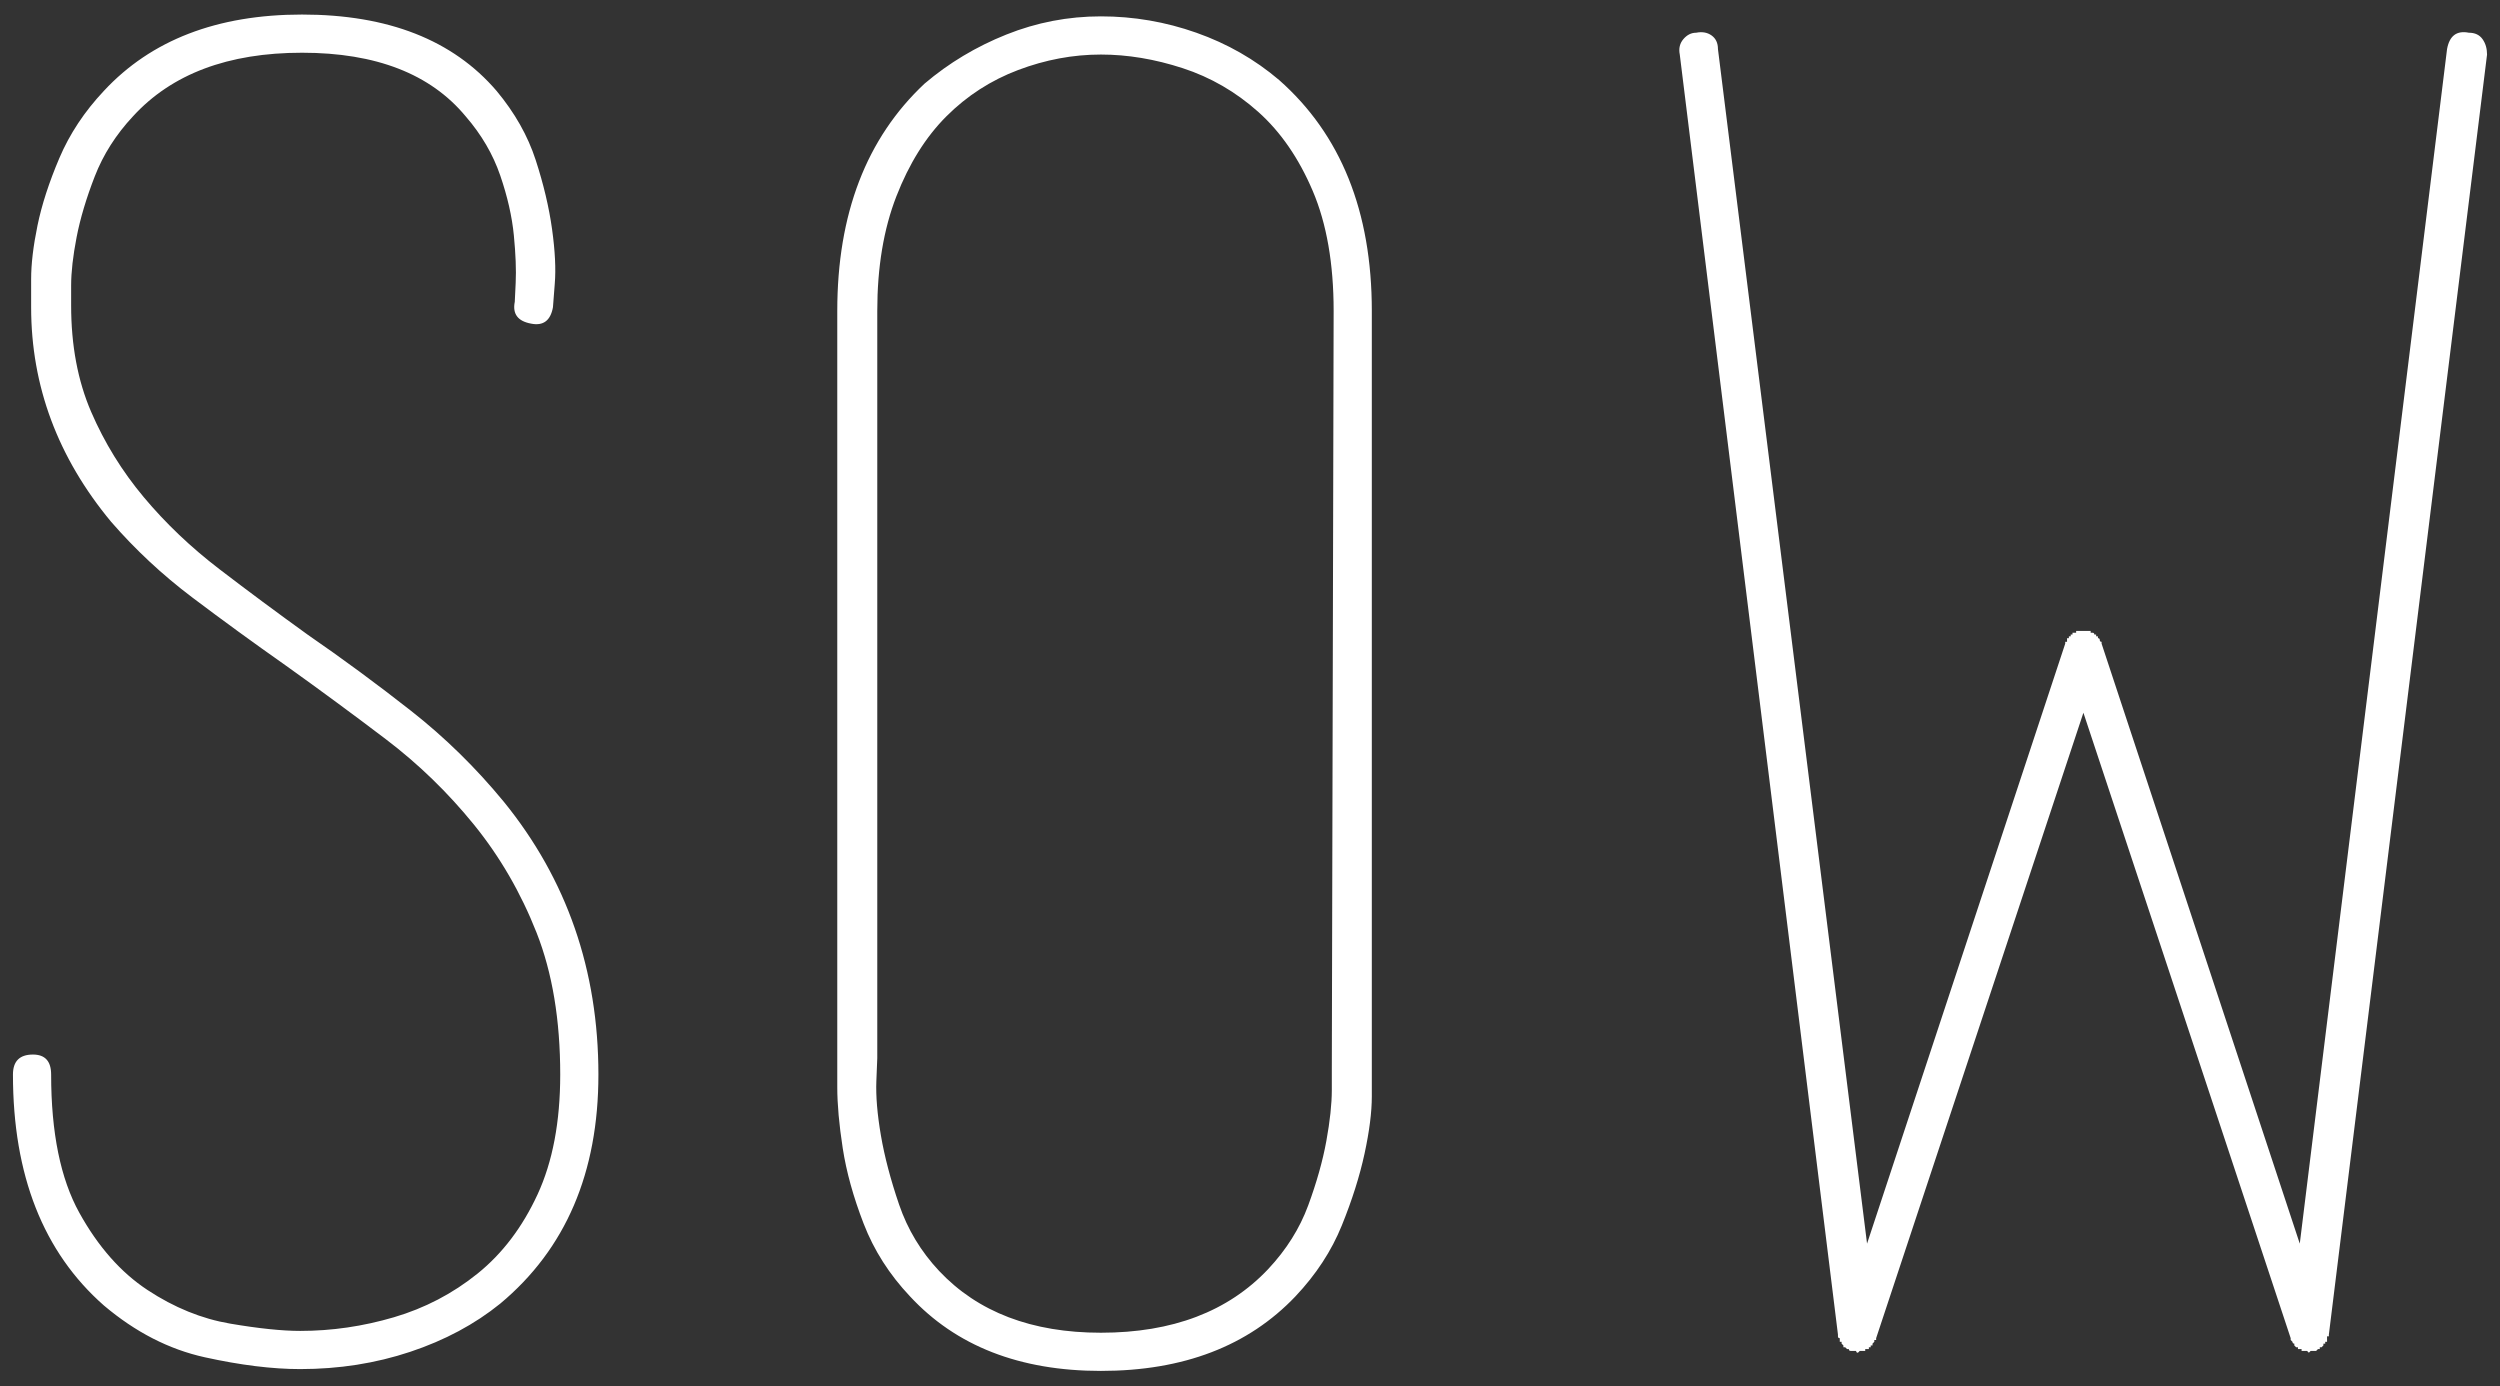 <?xml version="1.0" encoding="UTF-8"?>
<svg width="440px" height="244px" viewBox="0 0 440 244" version="1.1" xmlns="http://www.w3.org/2000/svg" xmlns:xlink="http://www.w3.org/1999/xlink">
    <rect x="0" y="0" width="440" height="244" fill="#333333" stroke="none"/>
    <!-- Generator: Sketch 42 (36781) - http://www.bohemiancoding.com/sketch -->
    <title>sow</title>
    <desc>Created with Sketch.</desc>
    <defs></defs>
    <g id="Page-1" stroke="none" stroke-width="1" fill="none" fill-rule="evenodd">
        <g id="sow" fill="#FFFFFF">
            <path d="M105.32,189.12 C105.32,206.4 99.56,219.84 88.04,229.44 C83.56,233.067 78.28,235.893 72.2,237.92 C66.12,239.947 59.667,240.96 52.84,240.96 C47.933,240.96 42.333,240.267 36.04,238.88 C29.747,237.493 23.827,234.453 18.28,229.76 C7.613,220.373 2.28,206.827 2.28,189.12 C2.28,186.773 3.453,185.6 5.8,185.6 C7.933,185.6 9,186.773 9,189.12 C9,199.36 10.653,207.467 13.96,213.44 C17.267,219.413 21.267,223.947 25.96,227.04 C30.653,230.133 35.507,232.107 40.52,232.96 C45.533,233.813 49.64,234.24 52.84,234.24 C58.387,234.24 63.88,233.44 69.32,231.84 C74.76,230.24 79.667,227.68 84.04,224.16 C88.413,220.64 91.933,216 94.6,210.24 C97.267,204.48 98.6,197.44 98.6,189.12 C98.6,179.52 97.213,171.2 94.44,164.16 C91.667,157.12 87.987,150.773 83.4,145.12 C78.813,139.467 73.64,134.453 67.88,130.08 C62.12,125.707 56.253,121.387 50.28,117.12 C44.52,113.067 39.027,109.067 33.8,105.12 C28.573,101.173 23.827,96.747 19.56,91.84 C10.173,80.533 5.48,67.947 5.48,54.08 L5.48,49.12 C5.48,46.453 5.853,43.307 6.6,39.68 C7.347,36.053 8.627,32.107 10.44,27.84 C12.253,23.573 14.867,19.627 18.28,16 C26.6,7.04 38.227,2.56 53.16,2.56 C68.307,2.56 79.72,7.04 87.4,16 C90.6,19.84 92.893,23.893 94.28,28.16 C95.667,32.427 96.627,36.48 97.16,40.32 C97.693,44.16 97.853,47.36 97.64,49.92 C97.427,52.48 97.32,53.867 97.32,54.08 C96.893,56.427 95.613,57.387 93.48,56.96 C91.133,56.533 90.173,55.253 90.6,53.12 L90.76,49.76 C90.867,47.52 90.76,44.747 90.44,41.44 C90.12,38.133 89.32,34.613 88.04,30.88 C86.76,27.147 84.733,23.68 81.96,20.48 C75.773,13.013 66.173,9.28 53.16,9.28 C40.147,9.28 30.227,13.013 23.4,20.48 C20.413,23.68 18.173,27.2 16.68,31.04 C15.187,34.88 14.12,38.453 13.48,41.76 C12.84,45.067 12.52,47.893 12.52,50.24 L12.52,53.76 C12.52,60.8 13.693,67.04 16.04,72.48 C18.387,77.92 21.48,82.933 25.32,87.52 C29.16,92.107 33.587,96.32 38.6,100.16 C43.613,104 48.787,107.84 54.12,111.68 C60.307,115.947 66.387,120.427 72.36,125.12 C78.333,129.813 83.773,135.147 88.68,141.12 C99.773,154.773 105.32,170.773 105.32,189.12 Z M241.44,54.72 L241.44,192.96 C241.44,195.733 241.013,199.093 240.16,203.04 C239.307,206.987 237.973,211.2 236.16,215.68 C234.347,220.16 231.627,224.32 228,228.16 C219.68,236.907 208.267,241.28 193.76,241.28 C179.467,241.28 168.267,236.907 160.16,228.16 C156.533,224.32 153.813,220.053 152,215.36 C150.187,210.667 148.96,206.24 148.32,202.08 C147.68,197.92 147.36,194.347 147.36,191.36 L147.36,54.72 C147.36,37.653 152.48,24.32 162.72,14.72 C166.987,11.093 171.787,8.213 177.12,6.08 C182.453,3.947 188,2.88 193.76,2.88 C199.52,2.88 205.12,3.84 210.56,5.76 C216,7.68 220.853,10.453 225.12,14.08 C236,23.68 241.44,37.227 241.44,54.72 Z M234.72,54.72 C234.72,46.4 233.493,39.36 231.04,33.6 C228.587,27.84 225.387,23.2 221.44,19.68 C217.493,16.16 213.067,13.6 208.16,12 C203.253,10.4 198.453,9.6 193.76,9.6 C188.853,9.6 184,10.507 179.2,12.32 C174.4,14.133 170.187,16.853 166.56,20.48 C162.933,24.107 160,28.8 157.76,34.56 C155.52,40.32 154.4,47.04 154.4,54.72 L154.4,186.24 L154.24,190.24 C154.133,192.907 154.4,196.107 155.04,199.84 C155.68,203.573 156.747,207.627 158.24,212 C159.733,216.373 162.08,220.267 165.28,223.68 C172.107,230.933 181.6,234.56 193.76,234.56 C206.347,234.56 216.16,230.827 223.2,223.36 C226.4,219.947 228.747,216.213 230.24,212.16 C231.733,208.107 232.8,204.32 233.44,200.8 C234.08,197.28 234.4,194.293 234.4,191.84 L234.4,188.16 L234.72,54.72 Z M434.52,5.76 C435.587,5.76 436.387,6.133 436.92,6.88 C437.453,7.627 437.72,8.533 437.72,9.6 L409.88,234.88 L409.88,235.2 L409.56,235.2 L409.56,236.16 L409.24,236.16 L409.24,236.48 L408.92,236.48 L408.92,236.8 L408.6,237.12 L408.28,237.12 L408.28,237.44 L407.96,237.44 L407.64,237.76 L406.68,237.76 L406.36,238.08 L406.04,237.76 L405.08,237.76 L405.08,237.44 L404.44,237.44 L404.44,237.12 L404.12,237.12 L403.8,236.8 L403.8,236.48 C403.587,236.48 403.48,236.373 403.48,236.16 L403.16,235.84 L403.16,235.52 L366.68,125.44 L330.2,235.52 L330.2,235.84 L329.88,235.84 L329.88,236.16 L329.56,236.48 L329.56,236.8 L329.24,236.8 L329.24,237.12 L328.92,237.12 L328.92,237.44 L328.28,237.44 L328.28,237.76 L327.32,237.76 L327,238.08 C326.787,238.08 326.68,237.973 326.68,237.76 L325.72,237.76 C325.507,237.76 325.4,237.653 325.4,237.44 L325.08,237.44 L324.76,237.12 L324.44,237.12 L324.44,236.8 L324.12,236.48 L324.12,236.16 L323.8,236.16 L323.8,235.52 C323.587,235.52 323.48,235.413 323.48,235.2 L323.48,234.88 L295.64,9.6 C295.427,8.533 295.64,7.627 296.28,6.88 C296.92,6.133 297.667,5.76 298.52,5.76 C299.587,5.547 300.493,5.707 301.24,6.24 C301.987,6.773 302.36,7.573 302.36,8.64 L328.6,218.88 L363.48,113.28 L363.48,112.96 L363.8,112.96 L363.8,112.32 L364.12,112.32 L364.12,112 L364.44,112 L364.44,111.68 L364.76,111.68 L364.76,111.36 L365.4,111.36 L365.4,111.04 L367.96,111.04 L367.96,111.36 L368.28,111.36 C368.493,111.36 368.6,111.467 368.6,111.68 L368.92,111.68 L368.92,112 L369.24,112 L369.24,112.32 C369.453,112.32 369.56,112.427 369.56,112.64 C369.56,112.853 369.667,112.96 369.88,112.96 L369.88,113.28 L404.76,218.88 L430.68,8.64 C431.107,6.293 432.387,5.333 434.52,5.76 Z" id="SOW"></path>
        </g>
    </g>
</svg>